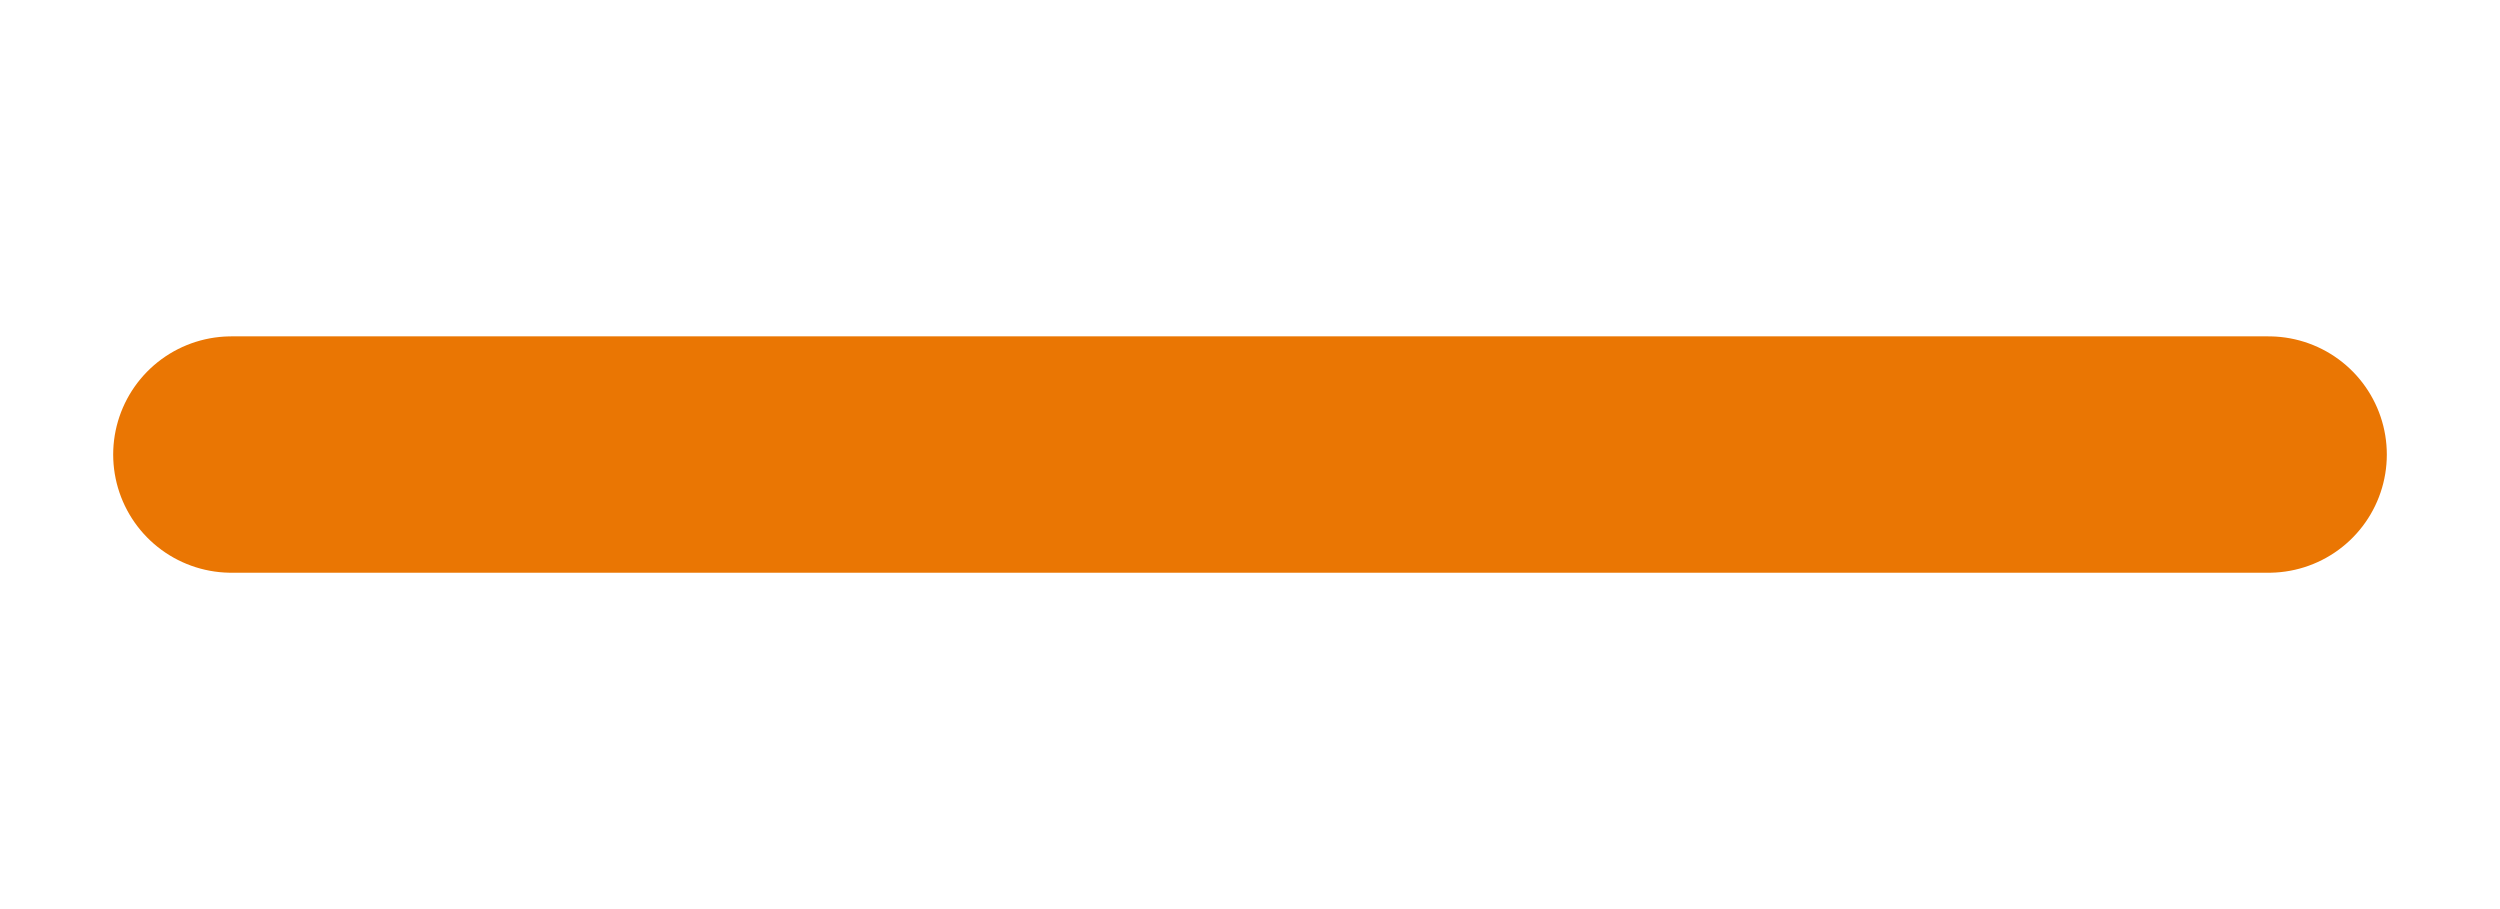 <svg xmlns="http://www.w3.org/2000/svg" viewBox="0 0 55 20" width="55" height="20">
  <defs>
    <style>
      .cls-1 {
        fill: none;
        stroke: #ea7603;
        stroke-linecap: round;
        stroke-width: 5.2px;
      }
    </style>
  </defs>
  <line class="cls-1" x1="5.09" y1="10" x2="49.91" y2="10"/>
</svg>